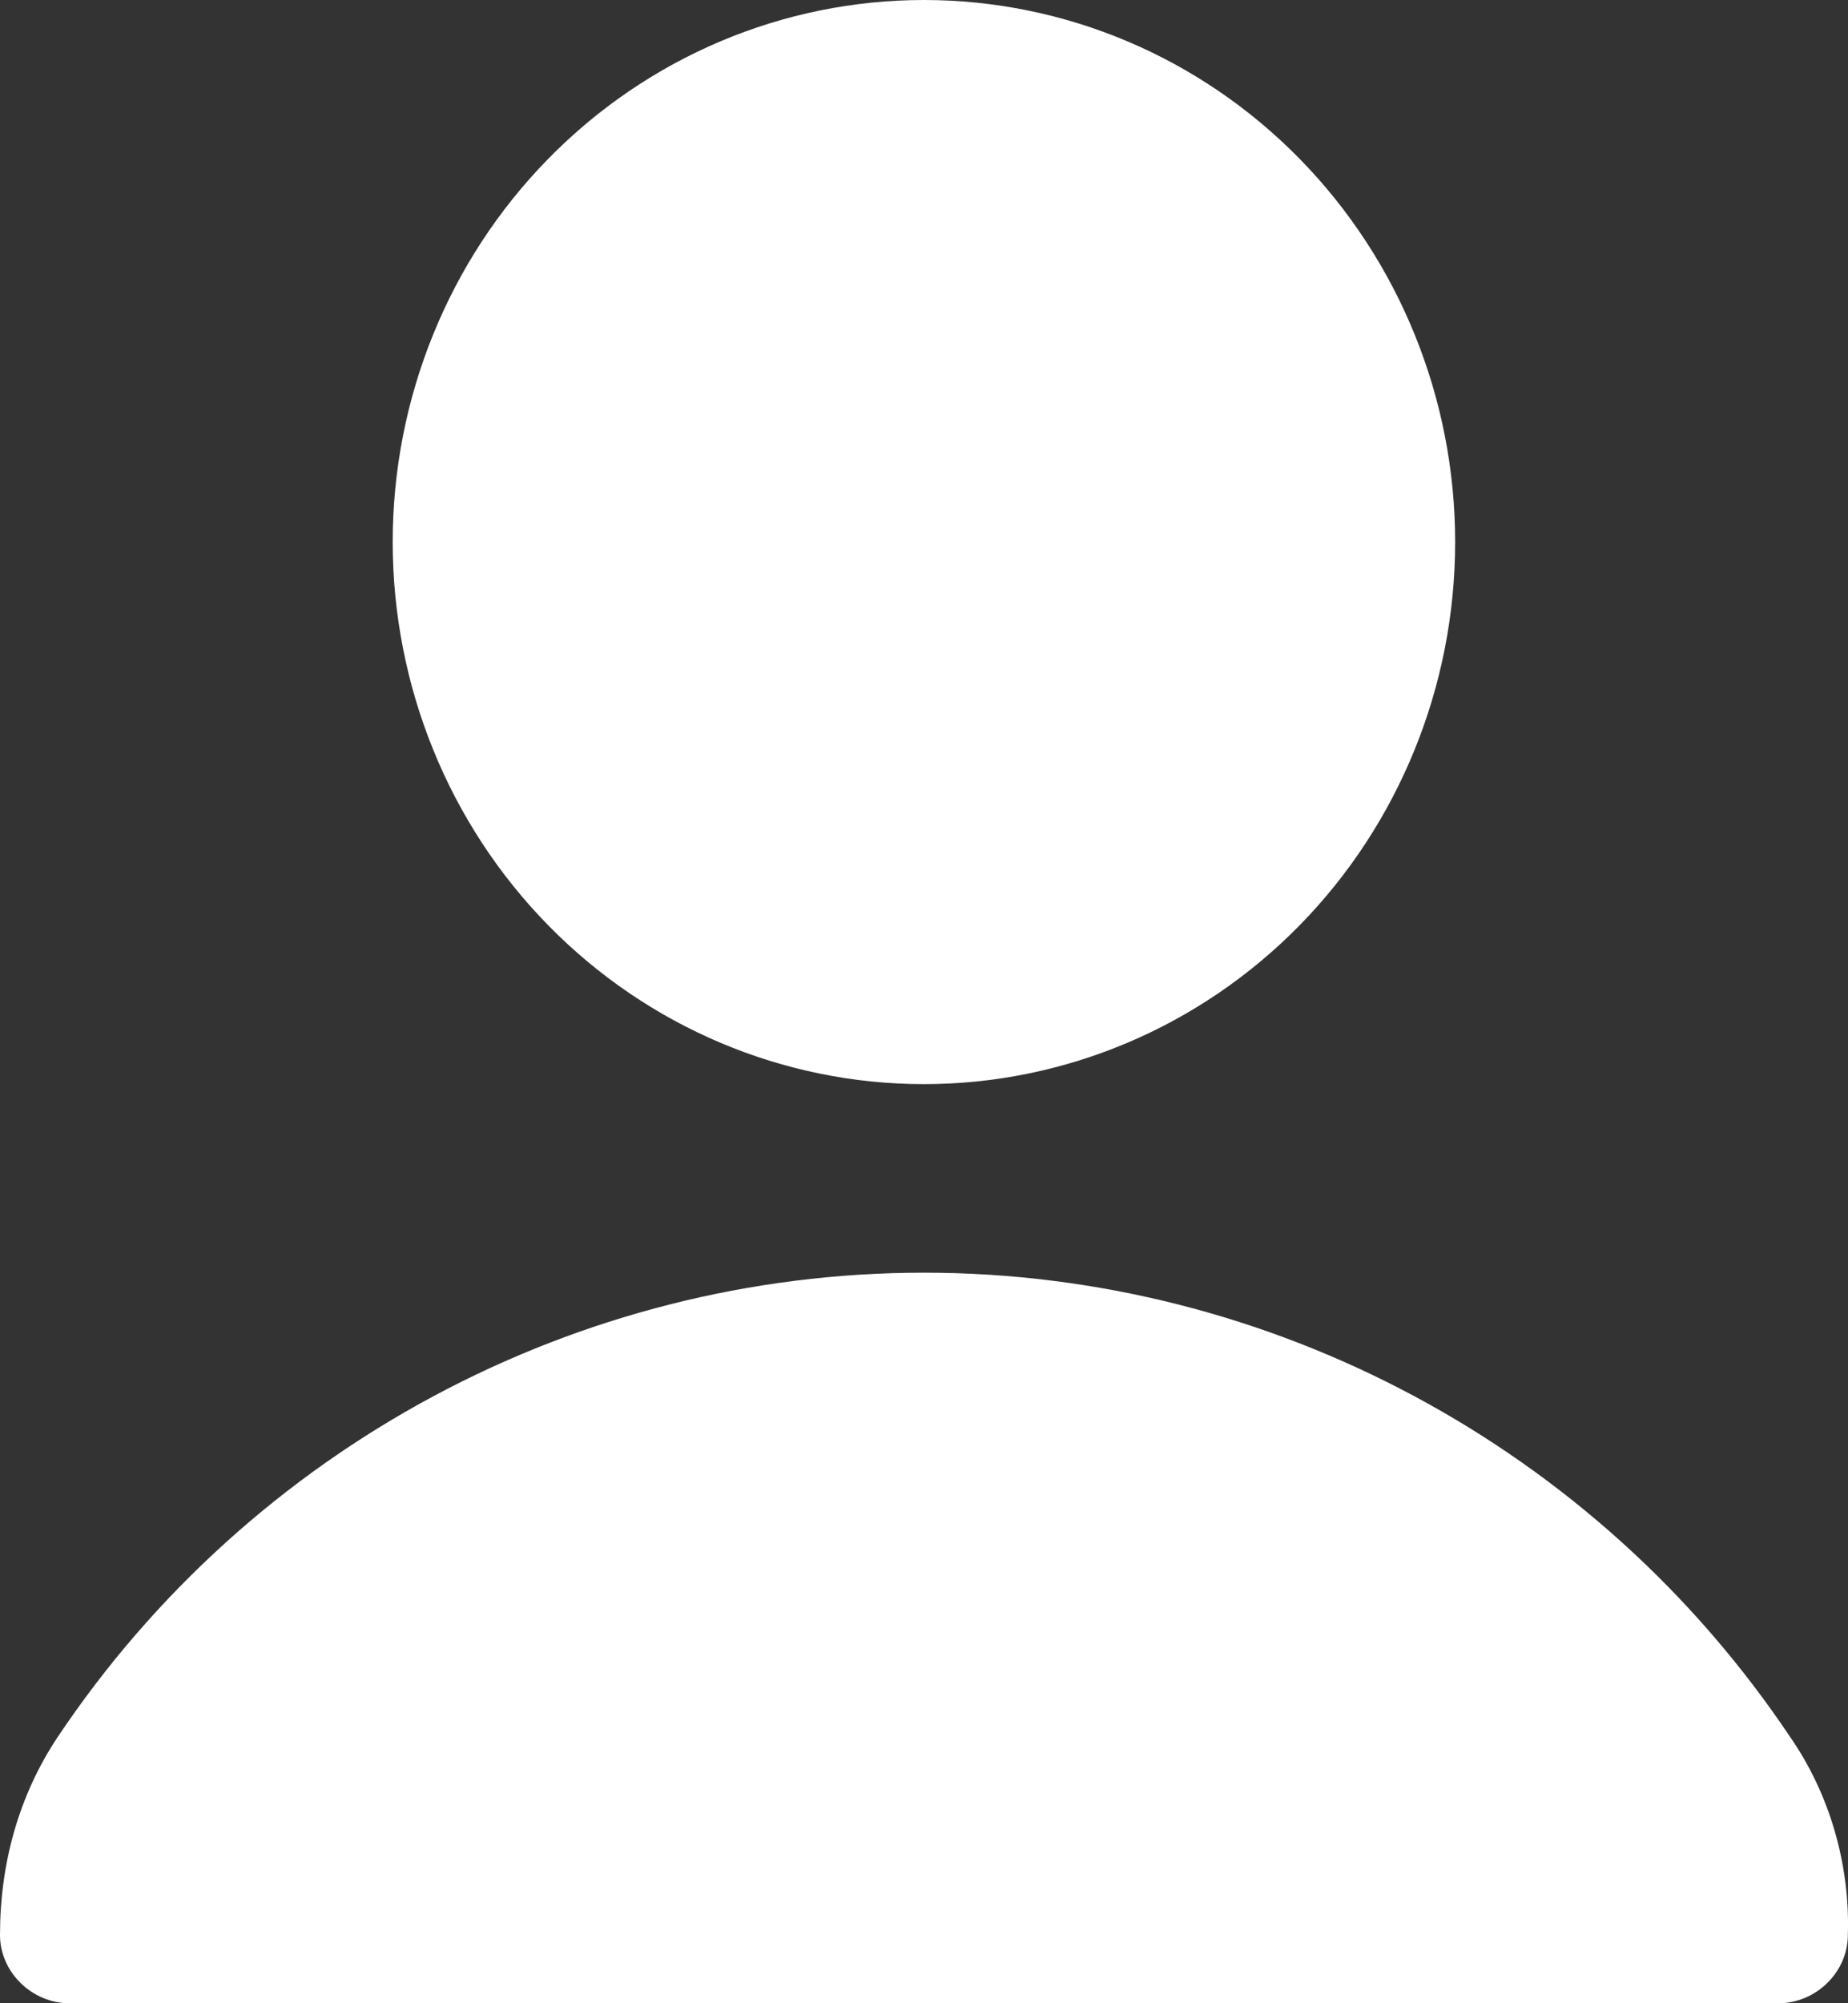 <svg width="24" height="26" viewBox="0 0 24 26" fill="none" xmlns="http://www.w3.org/2000/svg">
<rect x="0" y="0" width="24" height="26" fill="#333333" stroke="none"/>
<path d="M11.999 0C10.169 0 8.414 0.741 7.12 2.061C5.826 3.38 5.1 5.169 5.1 7.035C5.1 8.901 5.826 10.691 7.12 12.01C8.414 13.329 10.169 14.071 11.999 14.071C13.829 14.071 15.584 13.329 16.878 12.01C18.171 10.691 18.898 8.901 18.898 7.035C18.898 5.169 18.171 3.38 16.878 2.061C15.584 0.741 13.829 0 11.999 0V0ZM11.999 16.518C7.499 16.518 3.27 18.781 0.75 22.543C0.24 23.308 0 24.195 0 25.113C0 25.602 0.42 26 0.9 26H23.098C23.578 26 23.998 25.602 23.998 25.113C24.028 24.195 23.758 23.277 23.248 22.543C20.728 18.781 16.498 16.518 11.999 16.518Z" fill="white"/>
</svg>
